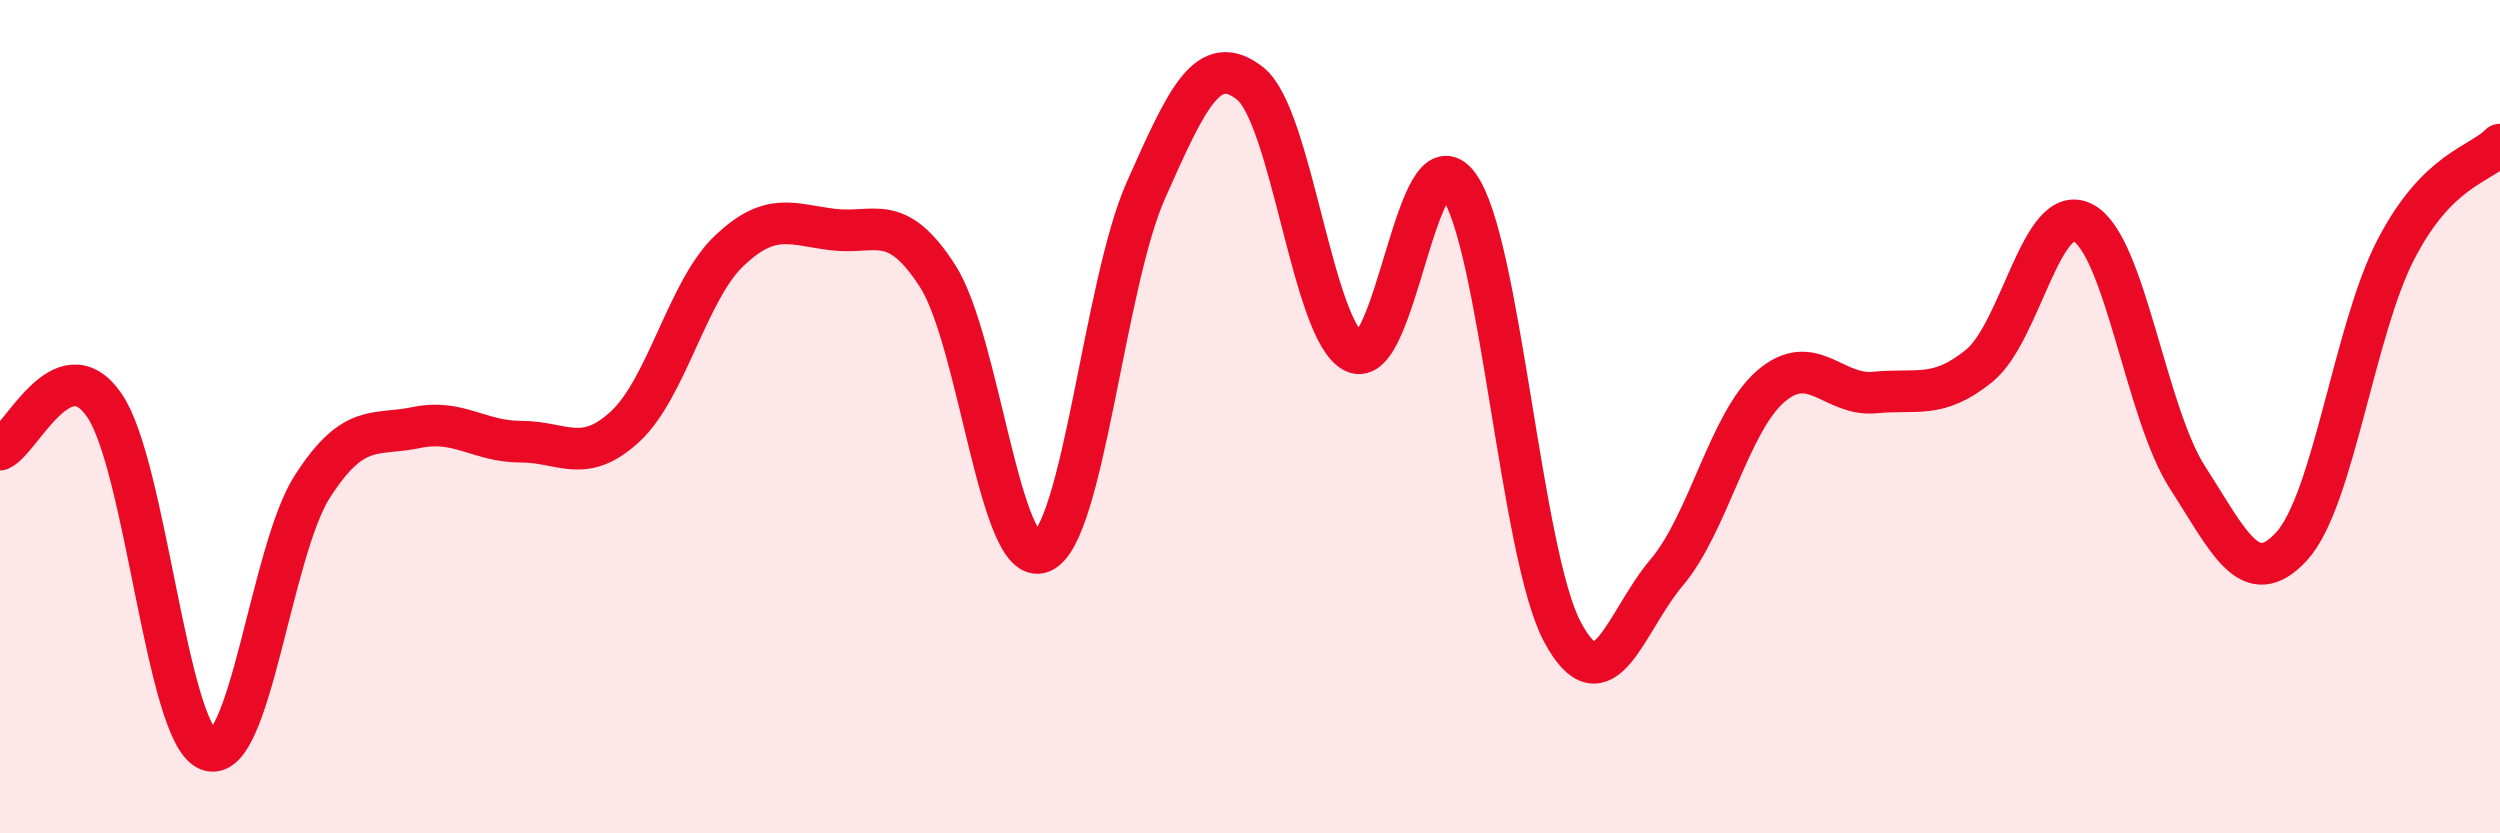 
    <svg width="60" height="20" viewBox="0 0 60 20" xmlns="http://www.w3.org/2000/svg">
      <path
        d="M 0,10.79 C 0.5,10.58 1.5,8.28 2.5,9.72 C 3.5,11.16 4,17.61 5,18 C 6,18.39 6.5,13.22 7.5,11.67 C 8.5,10.12 9,10.47 10,10.26 C 11,10.05 11.5,10.6 12.5,10.6 C 13.5,10.6 14,11.16 15,10.24 C 16,9.32 16.5,6.97 17.5,6.02 C 18.5,5.07 19,5.39 20,5.51 C 21,5.63 21.5,5.07 22.5,6.62 C 23.5,8.17 24,13.66 25,13.25 C 26,12.84 26.5,6.82 27.5,4.57 C 28.5,2.32 29,1.22 30,2 C 31,2.78 31.5,7.96 32.5,8.45 C 33.5,8.94 34,3.1 35,4.44 C 36,5.78 36.5,13.31 37.5,15.17 C 38.5,17.03 39,14.92 40,13.74 C 41,12.56 41.5,10.13 42.5,9.27 C 43.5,8.41 44,9.52 45,9.42 C 46,9.32 46.5,9.59 47.5,8.78 C 48.5,7.97 49,4.81 50,5.35 C 51,5.89 51.5,9.91 52.5,11.46 C 53.5,13.01 54,14.2 55,13.11 C 56,12.02 56.5,7.92 57.5,5.99 C 58.5,4.06 59.5,3.97 60,3.47L60 20L0 20Z"
        fill="#EB0A25"
        opacity="0.1"
        stroke-linecap="round"
        stroke-linejoin="round"
      />
      <path
        d="M 0,10.79 C 0.5,10.58 1.5,8.28 2.5,9.72 C 3.5,11.16 4,17.61 5,18 C 6,18.39 6.5,13.22 7.5,11.67 C 8.5,10.12 9,10.47 10,10.26 C 11,10.05 11.5,10.6 12.5,10.6 C 13.5,10.6 14,11.16 15,10.24 C 16,9.32 16.5,6.97 17.5,6.02 C 18.5,5.07 19,5.39 20,5.51 C 21,5.63 21.5,5.07 22.5,6.62 C 23.5,8.17 24,13.66 25,13.25 C 26,12.84 26.5,6.82 27.5,4.57 C 28.5,2.32 29,1.22 30,2 C 31,2.78 31.5,7.96 32.5,8.45 C 33.5,8.94 34,3.1 35,4.44 C 36,5.78 36.5,13.31 37.5,15.17 C 38.5,17.03 39,14.92 40,13.74 C 41,12.56 41.5,10.13 42.5,9.27 C 43.5,8.41 44,9.52 45,9.42 C 46,9.32 46.5,9.59 47.5,8.78 C 48.5,7.97 49,4.81 50,5.35 C 51,5.89 51.5,9.91 52.5,11.46 C 53.5,13.01 54,14.2 55,13.11 C 56,12.02 56.5,7.92 57.5,5.99 C 58.5,4.06 59.5,3.97 60,3.47"
        stroke="#EB0A25"
        stroke-width="1"
        fill="none"
        stroke-linecap="round"
        stroke-linejoin="round"
      />
    </svg>
  